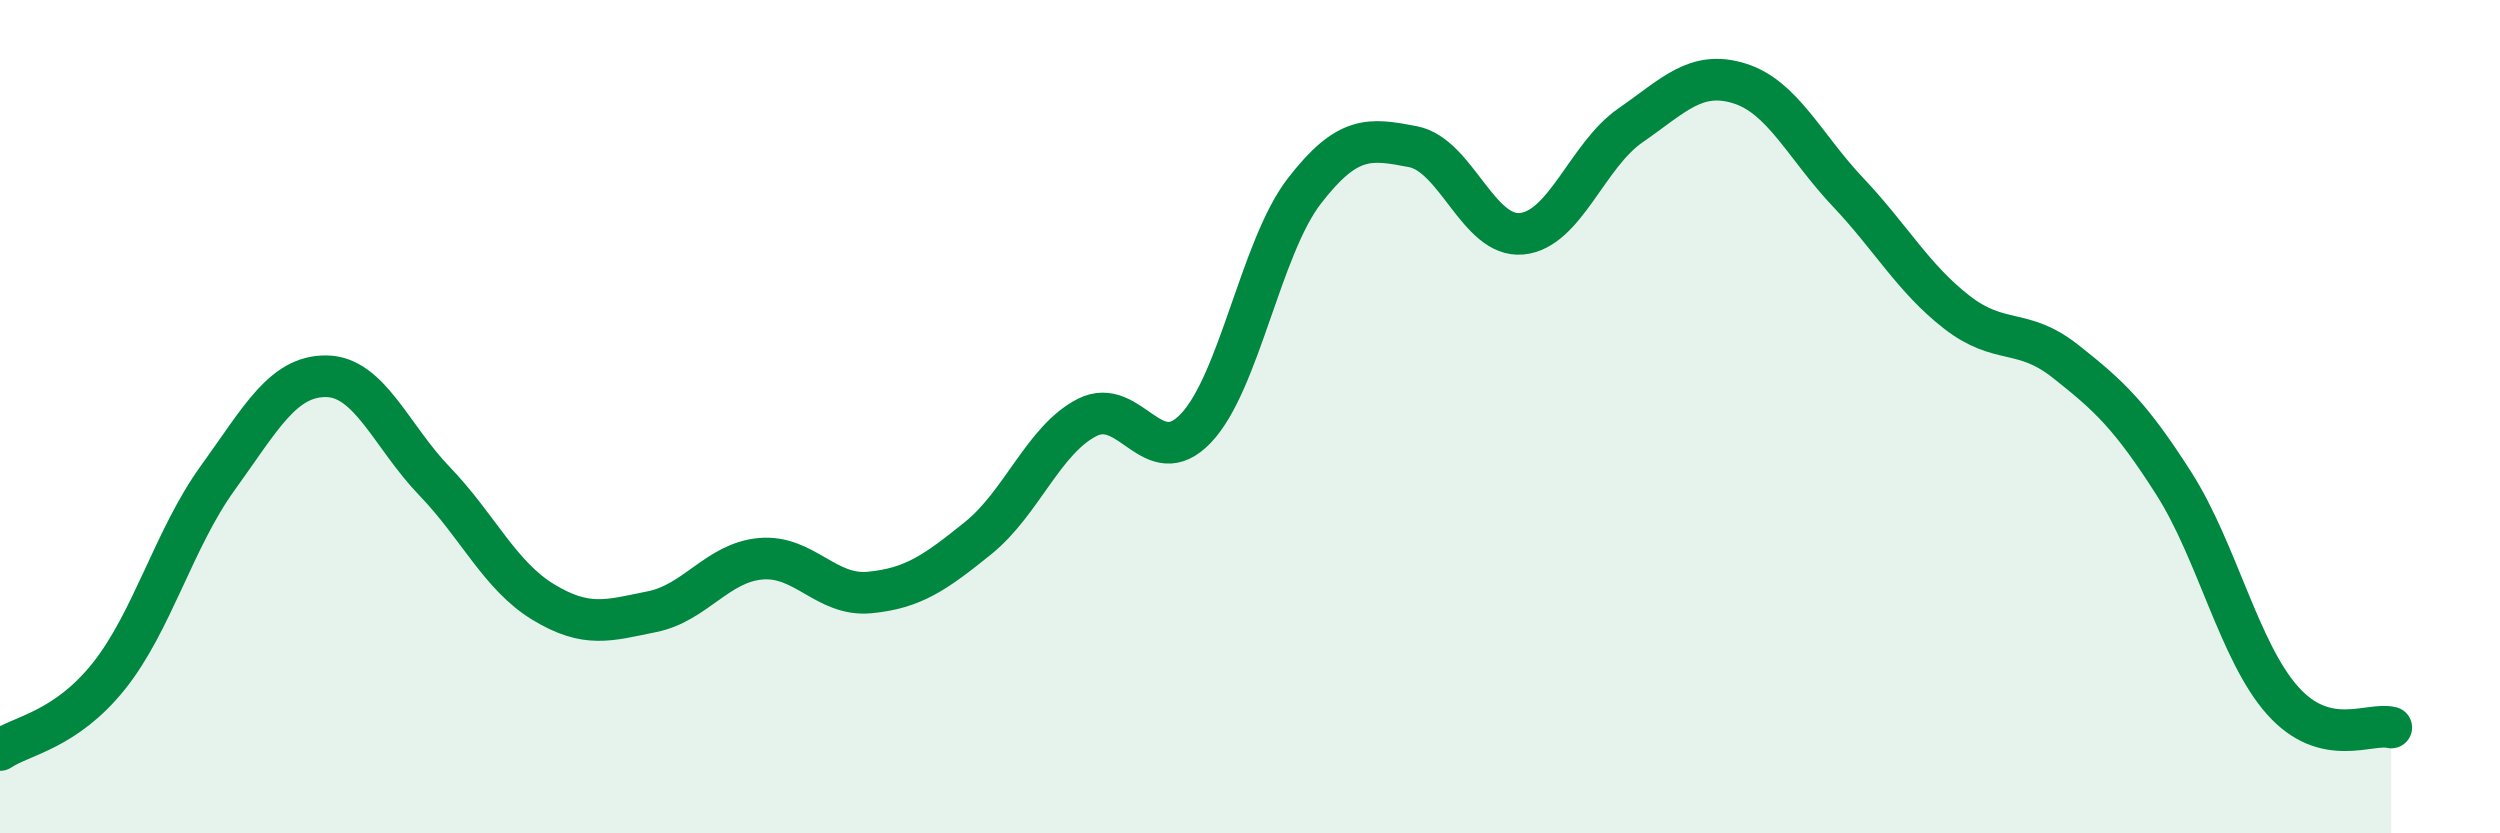 
    <svg width="60" height="20" viewBox="0 0 60 20" xmlns="http://www.w3.org/2000/svg">
      <path
        d="M 0,18 C 0.52,17.65 1.57,17.53 2.61,16.23 C 3.65,14.93 4.18,12.92 5.22,11.48 C 6.26,10.04 6.79,9.02 7.83,9.03 C 8.87,9.04 9.39,10.47 10.43,11.55 C 11.47,12.63 12,13.82 13.04,14.45 C 14.08,15.08 14.61,14.89 15.65,14.68 C 16.69,14.47 17.22,13.5 18.26,13.41 C 19.3,13.32 19.83,14.32 20.87,14.22 C 21.91,14.12 22.44,13.75 23.48,12.91 C 24.52,12.07 25.05,10.55 26.09,10.02 C 27.13,9.49 27.66,11.37 28.7,10.28 C 29.74,9.19 30.26,5.94 31.3,4.59 C 32.34,3.24 32.87,3.32 33.91,3.52 C 34.95,3.72 35.48,5.71 36.52,5.61 C 37.56,5.51 38.09,3.73 39.13,3.01 C 40.17,2.29 40.7,1.68 41.74,2 C 42.78,2.32 43.31,3.51 44.35,4.61 C 45.39,5.71 45.92,6.68 46.96,7.49 C 48,8.3 48.53,7.85 49.57,8.67 C 50.61,9.49 51.13,9.97 52.17,11.6 C 53.21,13.23 53.74,15.64 54.78,16.81 C 55.82,17.98 56.87,17.33 57.39,17.46L57.39 20L0 20Z"
        fill="#008740"
        opacity="0.1"
        stroke-linecap="round"
        stroke-linejoin="round"
      />
      <path
        d="M 0,18 C 0.52,17.65 1.57,17.53 2.61,16.23 C 3.65,14.93 4.18,12.92 5.22,11.48 C 6.26,10.04 6.79,9.02 7.83,9.03 C 8.87,9.04 9.39,10.47 10.43,11.55 C 11.47,12.63 12,13.82 13.04,14.45 C 14.08,15.08 14.61,14.89 15.65,14.68 C 16.69,14.47 17.22,13.5 18.26,13.41 C 19.3,13.32 19.83,14.32 20.87,14.22 C 21.91,14.12 22.44,13.75 23.48,12.91 C 24.52,12.07 25.05,10.55 26.09,10.02 C 27.13,9.49 27.66,11.37 28.7,10.28 C 29.74,9.19 30.26,5.94 31.3,4.59 C 32.34,3.24 32.87,3.32 33.91,3.52 C 34.95,3.72 35.48,5.71 36.52,5.61 C 37.56,5.51 38.09,3.73 39.13,3.01 C 40.17,2.29 40.7,1.68 41.74,2 C 42.78,2.32 43.31,3.51 44.35,4.61 C 45.39,5.71 45.92,6.68 46.96,7.49 C 48,8.3 48.53,7.85 49.57,8.67 C 50.61,9.49 51.13,9.97 52.17,11.6 C 53.21,13.23 53.74,15.64 54.78,16.81 C 55.82,17.98 56.87,17.33 57.39,17.46"
        stroke="#008740"
        stroke-width="1"
        fill="none"
        stroke-linecap="round"
        stroke-linejoin="round"
      />
    </svg>
  